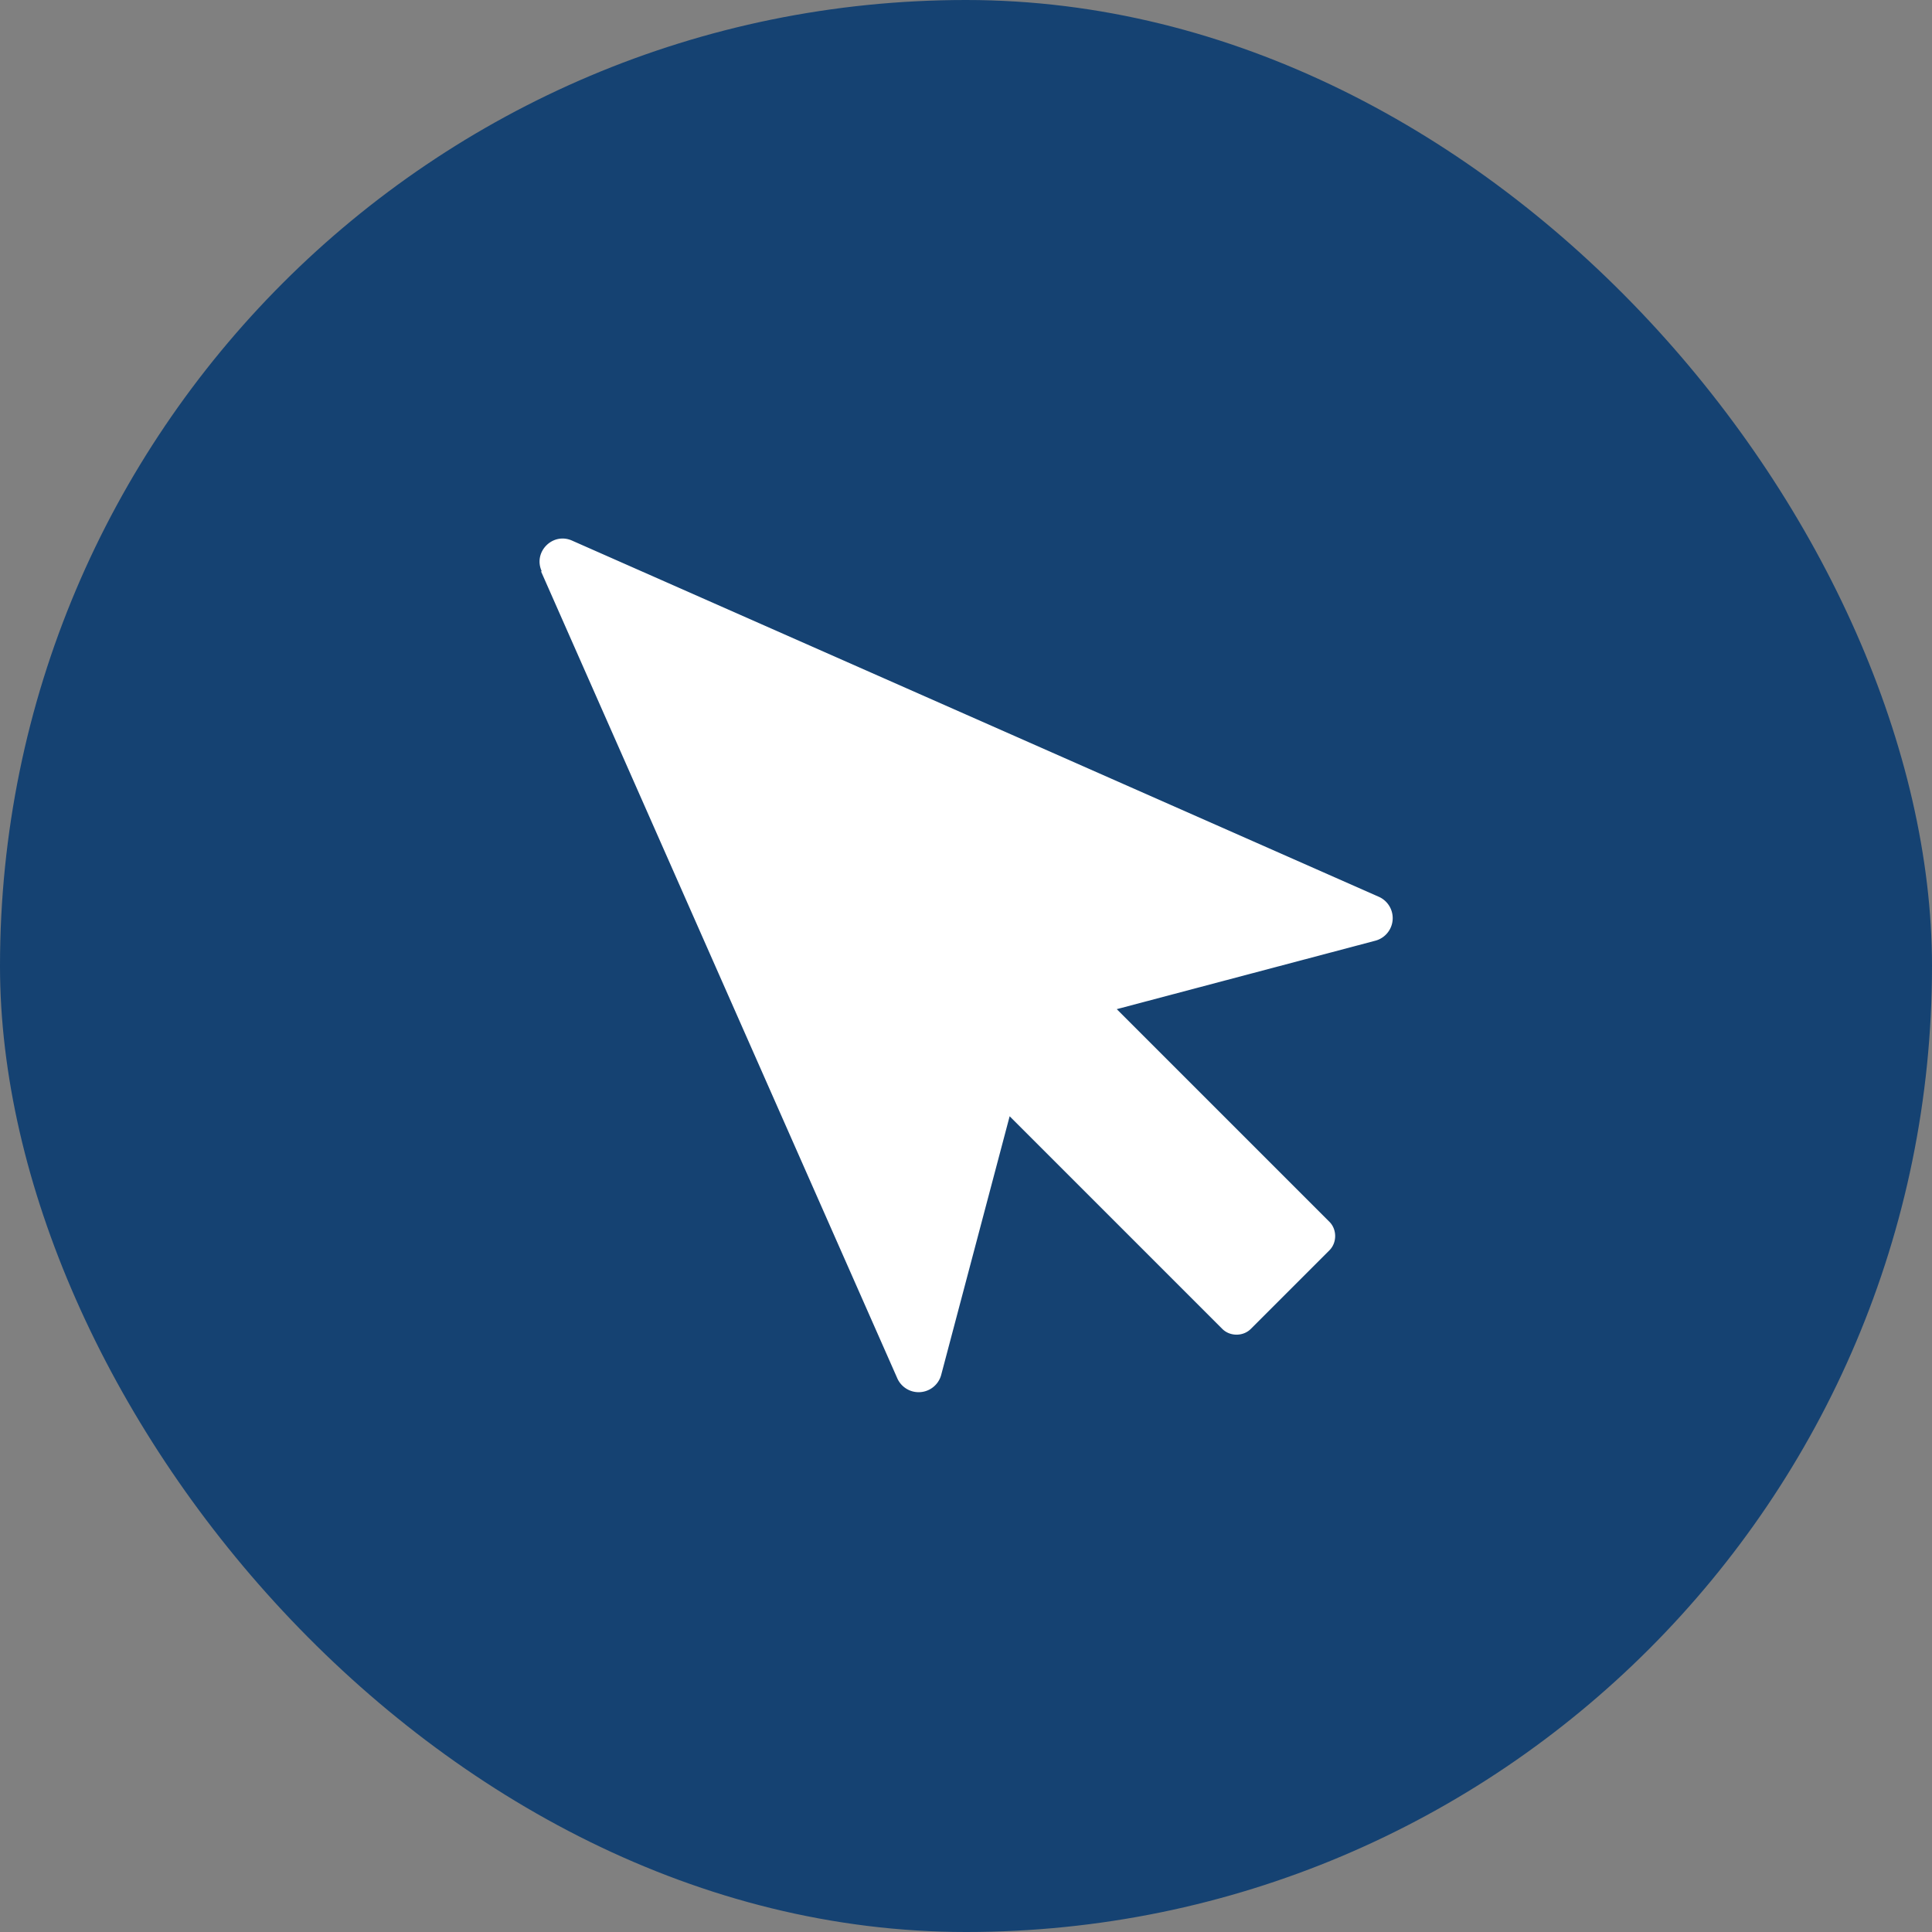 <svg xmlns="http://www.w3.org/2000/svg" viewBox="0 0 38.06 38.06" xmlns:v="https://vecta.io/nano"><rect x="0" y="0" width="38.06" height="38.06" fill="#808080" stroke="none"/><rect width="38.06" height="38.06" rx="19.03" fill="#154272"/><path d="M10.66 11.26l7.02 15.9a.46.46 0 0 0 .86-.07l1.35-5.1 4.19 4.19c.15.15.41.15.56 0l1.55-1.55c.15-.15.15-.41 0-.56L22 19.88l5.1-1.35a.46.46 0 0 0 .07-.86l-15.9-7.02c-.38-.17-.77.22-.6.6z" fill="#fff" fill-rule="evenodd"/></svg>
